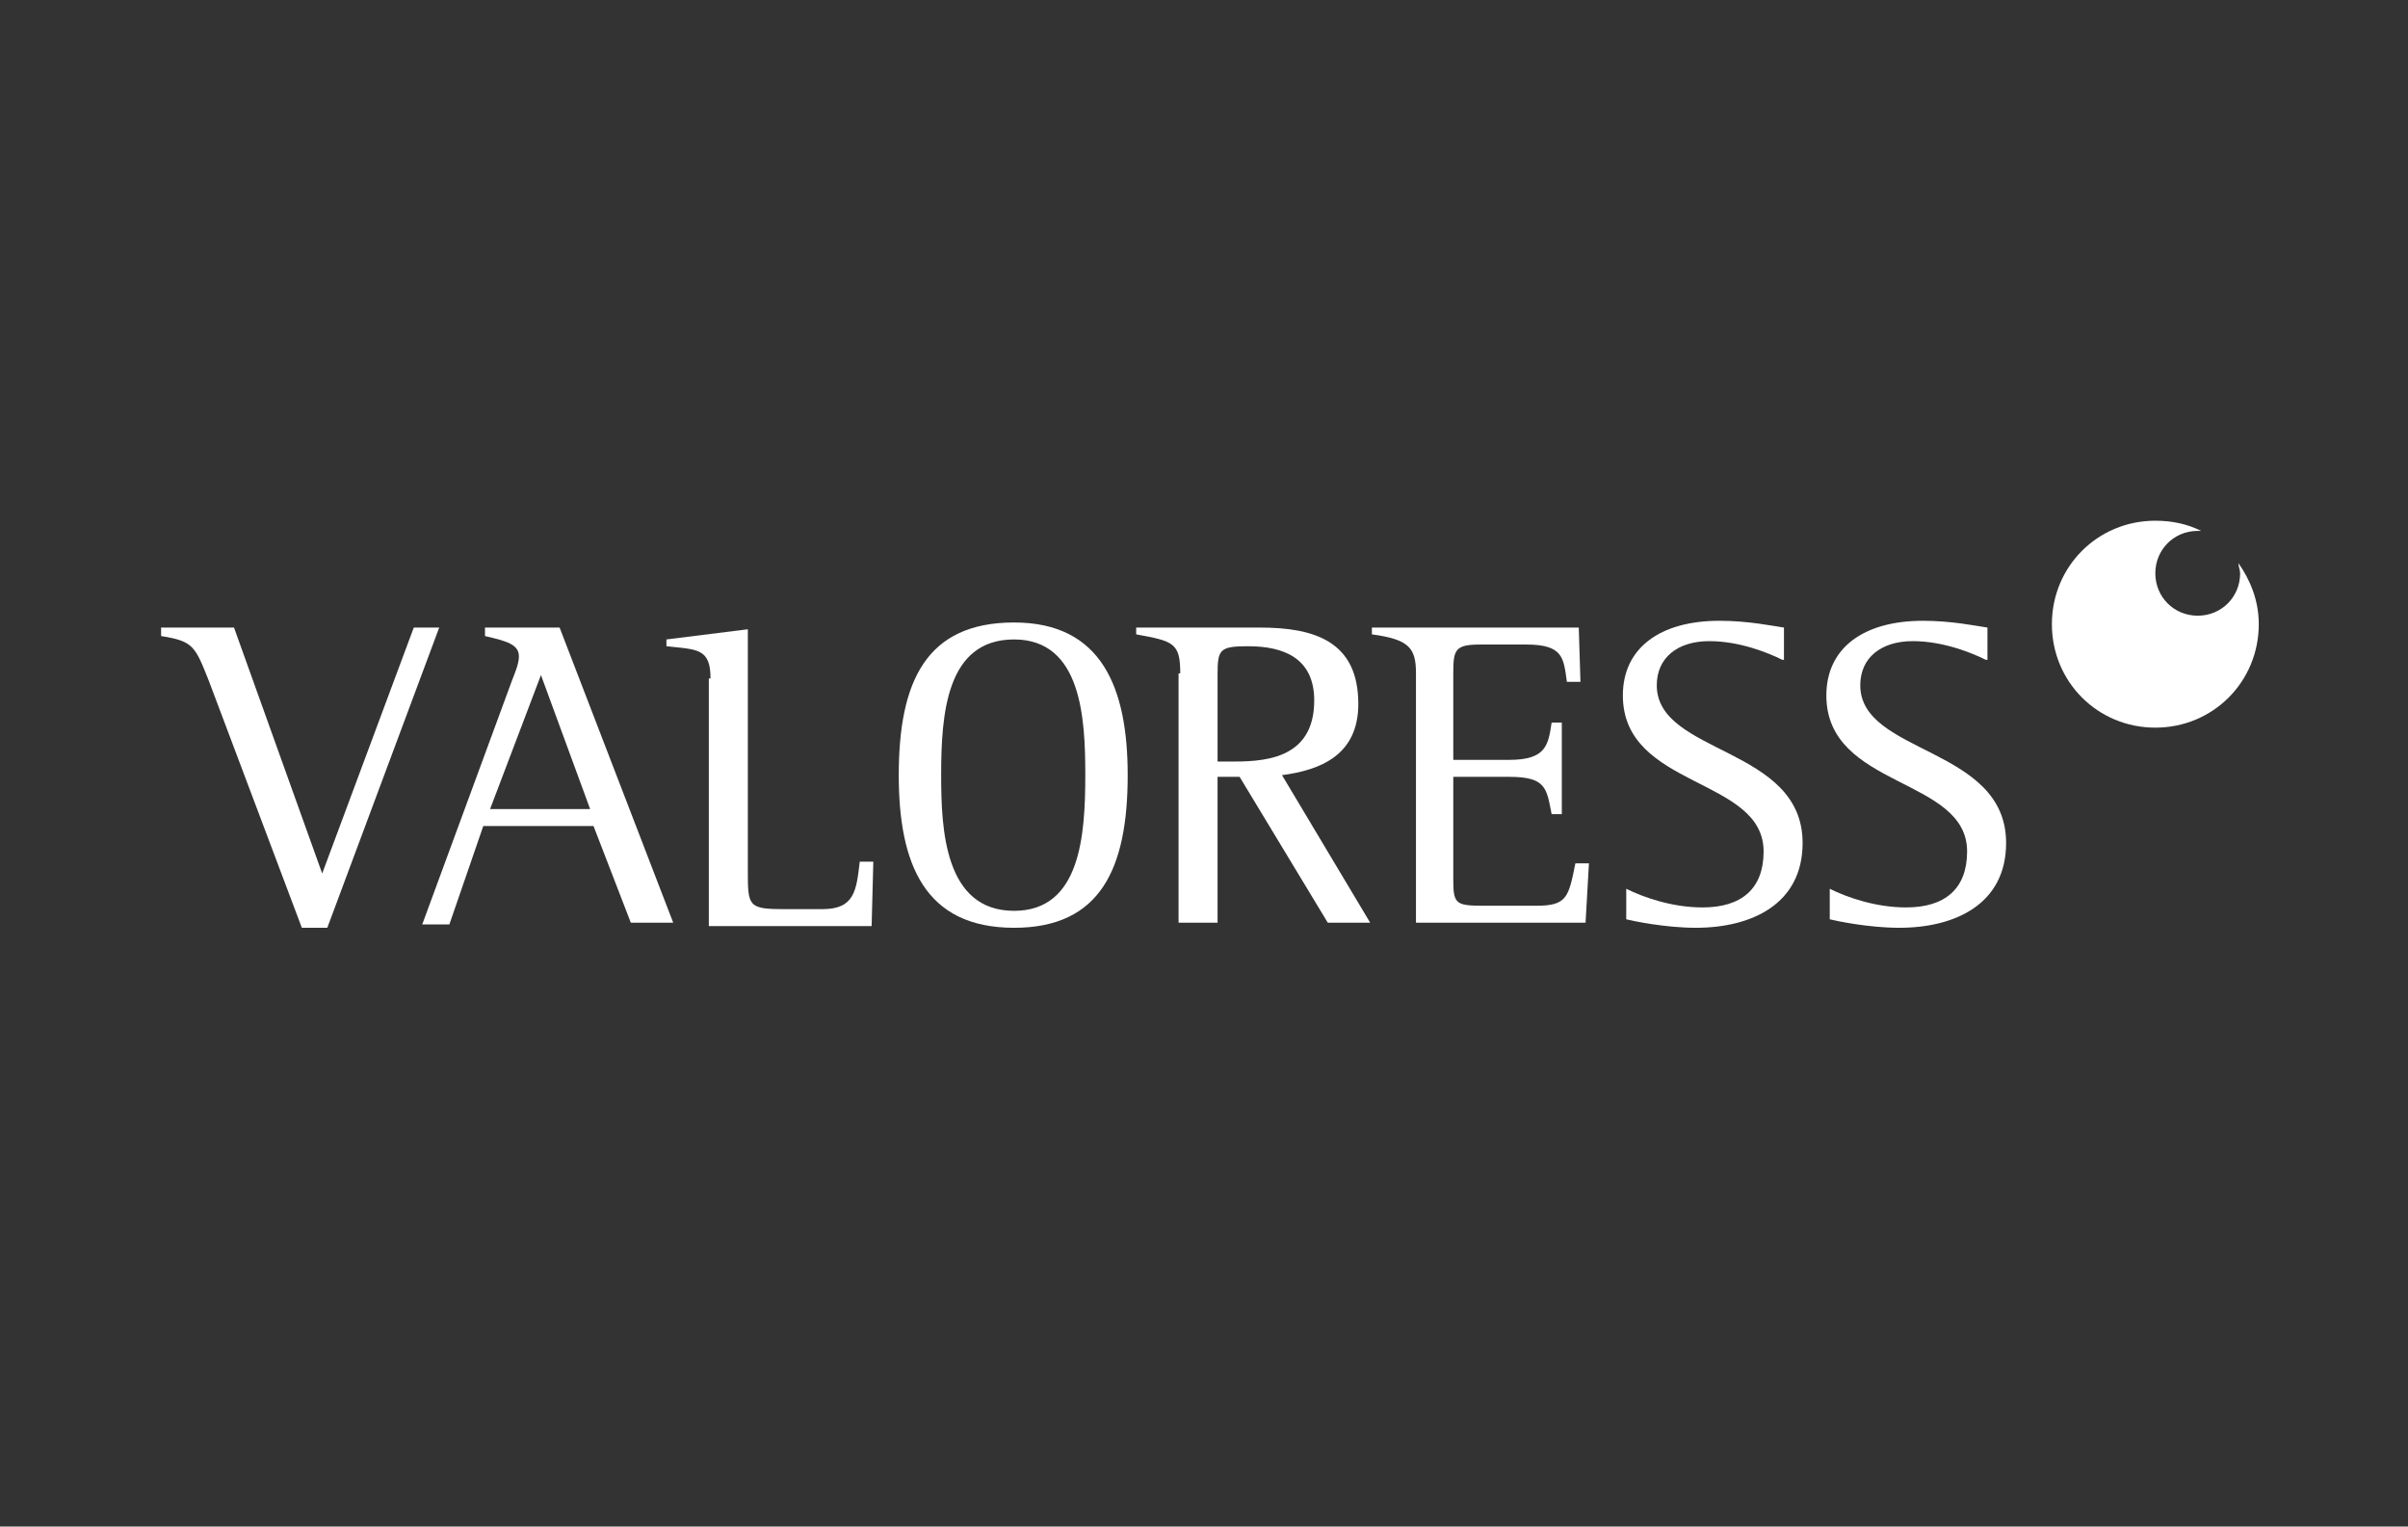 <?xml version="1.0" encoding="utf-8"?>
<!-- Generator: Adobe Illustrator 26.2.1, SVG Export Plug-In . SVG Version: 6.00 Build 0)  -->
<svg version="1.1" id="Ebene_4" xmlns="http://www.w3.org/2000/svg" xmlns:xlink="http://www.w3.org/1999/xlink" x="0px" y="0px"
	 viewBox="0 0 142 90" style="enable-background:new 0 0 142 90;" xml:space="preserve">
<rect x="0" y="0" width="142" height="90" fill="#333333" stroke="none"/>
<style type="text/css">
	.st0{fill:#FFFFFF;}
</style>
<path class="st0" d="M132,33.2c0,0.2,0.1,0.4,0.1,0.6c0,1.4-1.1,2.5-2.5,2.5c-1.4,0-2.5-1.1-2.5-2.5c0-1.4,1.1-2.5,2.5-2.5
	c0.1,0,0.1,0,0.2,0c-0.8-0.4-1.7-0.6-2.7-0.6c-3.4,0-6.1,2.7-6.1,6.1c0,3.4,2.7,6.1,6.1,6.1c3.4,0,6.1-2.7,6.1-6.1
	C133.2,35.4,132.7,34.2,132,33.2"/>
<path class="st0" d="M12.3,40.1c-0.8-2-0.9-2.3-2.8-2.6V37h4.3L19,51.5L24.4,37h1.5l-6.6,17.7h-1.5L12.3,40.1z"/>
<path class="st0" d="M28.9,47.7h5.9l-2.9-7.9L28.9,47.7z M30.2,40.1c0.2-0.5,0.4-1,0.4-1.4c0-0.7-0.7-0.9-2-1.2V37H33l6.7,17.4h-2.5
	L35,48.7h-6.5l-2,5.8h-1.6L30.2,40.1z"/>
<path class="st0" d="M41.9,40c0-1.8-0.8-1.7-2.6-1.9v-0.4l4.8-0.6v14.2c0,2.1,0,2.3,2.1,2.3h2.3c1.9,0,2-1.1,2.2-2.8h0.8l-0.1,3.8
	h-9.6V40z"/>
<path class="st0" d="M64,45.7c0-3.3-0.2-8-4.2-8c-4,0-4.3,4.4-4.3,8c0,3.2,0.2,8,4.3,8C63.7,53.7,64,49.3,64,45.7 M53,45.7
	c0-5.5,1.6-9,6.8-9c5.2,0,6.7,3.9,6.7,9c0,5.5-1.6,9-6.7,9C54.5,54.7,53,50.9,53,45.7"/>
<path class="st0" d="M71.8,44.9h0.7c1.8,0,5,0,5-3.6c0-2.5-1.8-3.2-3.9-3.2c-1.7,0-1.8,0.2-1.8,1.7V44.9z M69.6,39.7
	c0-1.8-0.4-1.9-2.6-2.3V37h7.3c3.2,0,5.8,0.8,5.8,4.5c0,3-2.2,3.9-4.5,4.2l5.2,8.7h-2.5l-5.2-8.6h-1.3v8.6h-2.3V39.7z"/>
<path class="st0" d="M83.5,39.7c0-1.5-0.4-2-2.6-2.3V37h12.2l0.1,3.2h-0.8C92.2,38.8,92.2,38,90,38h-2.7c-1.5,0-1.6,0.3-1.6,1.7v5.1
	H89c2.2,0,2.3-0.9,2.5-2.2h0.6V48h-0.6c-0.3-1.5-0.3-2.2-2.5-2.2h-3.3v6.1c0,1.5,0.2,1.5,2.1,1.5h2.8c1.8,0,1.9-0.5,2.3-2.5h0.8
	l-0.2,3.5H83.5V39.7z"/>
<path class="st0" d="M105.1,38.9c-0.8-0.4-2.5-1.1-4.3-1.1c-1.9,0-3.1,1-3.1,2.6c0,4.1,8.6,3.6,8.6,9.3c0,3.6-3,5-6.3,5
	c-1.8,0-3.7-0.4-4.1-0.5v-1.8c1,0.5,2.7,1.1,4.5,1.1c2.3,0,3.6-1.1,3.6-3.3c0-4.4-8.3-3.7-8.3-9.2c0-2.8,2.2-4.4,5.7-4.4
	c1.7,0,3.1,0.3,3.8,0.4V38.9z"/>
<path class="st0" d="M117.1,38.9c-0.8-0.4-2.5-1.1-4.3-1.1c-1.9,0-3.1,1-3.1,2.6c0,4.1,8.6,3.6,8.6,9.3c0,3.6-3,5-6.3,5
	c-1.8,0-3.7-0.4-4.1-0.5v-1.8c1,0.5,2.7,1.1,4.5,1.1c2.3,0,3.6-1.1,3.6-3.3c0-4.4-8.3-3.7-8.3-9.2c0-2.8,2.2-4.4,5.7-4.4
	c1.7,0,3.1,0.3,3.8,0.4V38.9z"/>
</svg>
